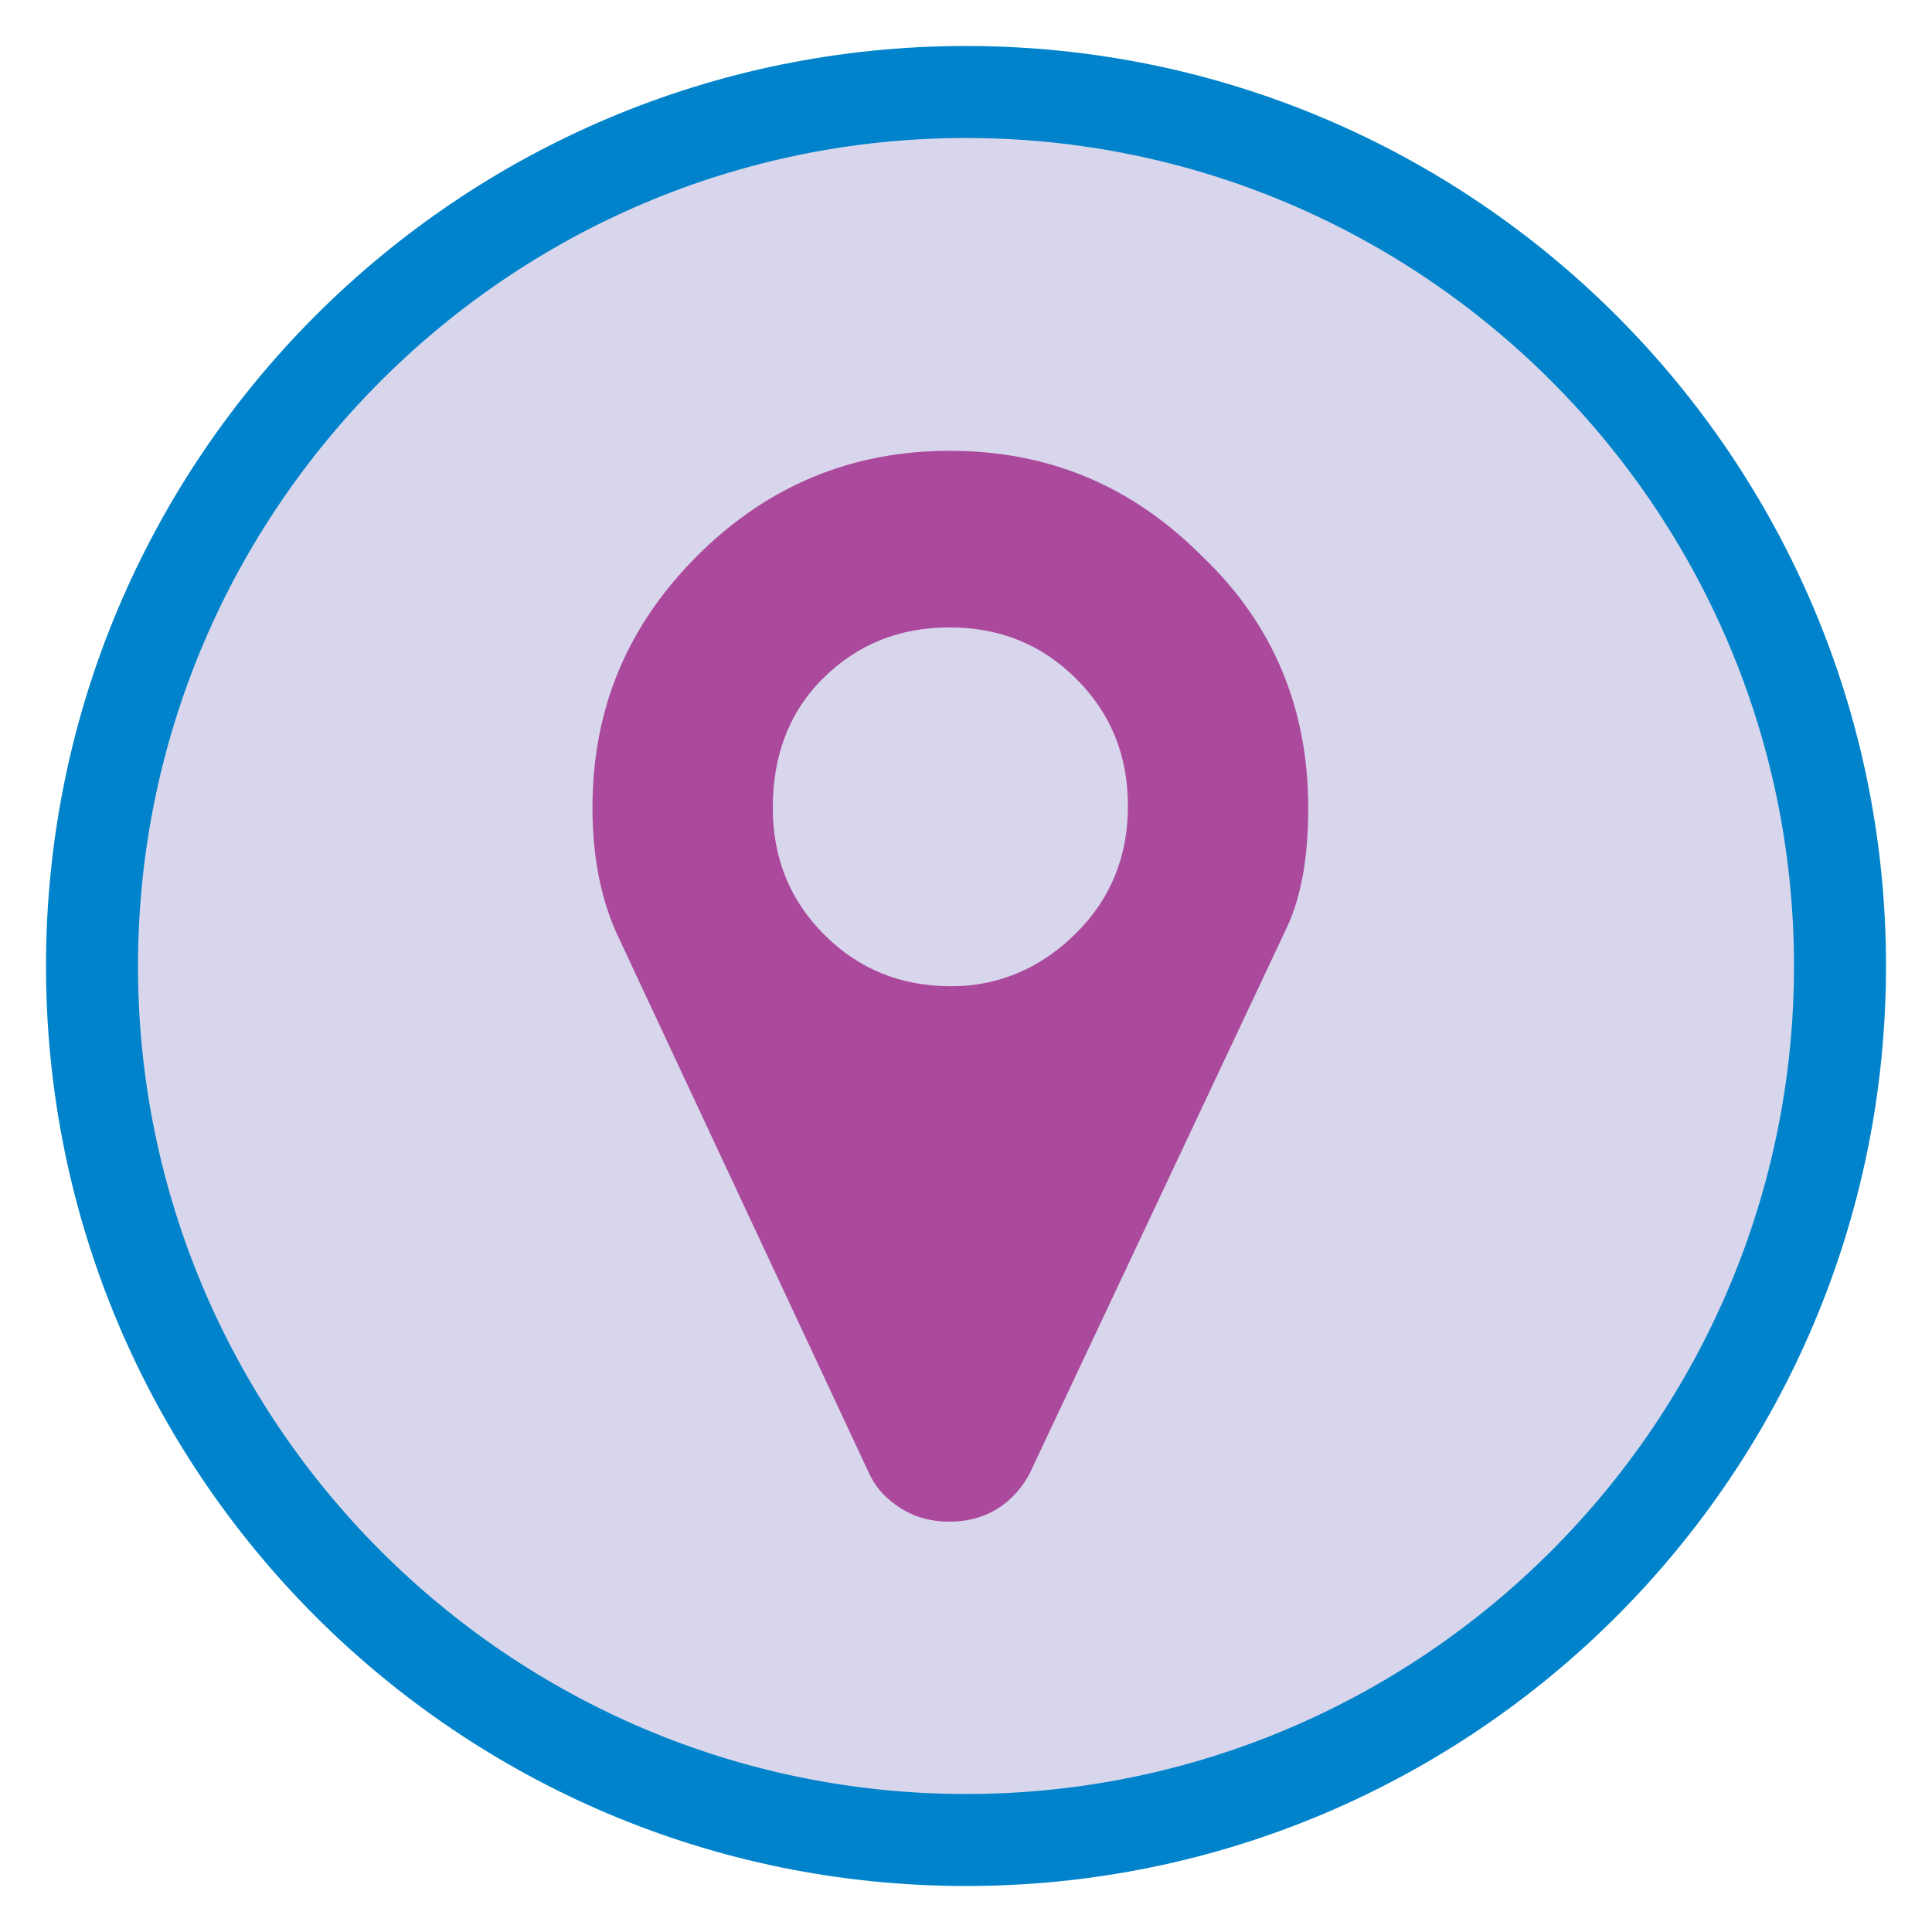<?xml version="1.0" encoding="utf-8"?>
<!-- Generator: Adobe Illustrator 18.1.0, SVG Export Plug-In . SVG Version: 6.00 Build 0)  -->
<svg version="1.1" xmlns="http://www.w3.org/2000/svg" xmlns:xlink="http://www.w3.org/1999/xlink" x="0px" y="0px"
	 viewBox="0 0 105 105" enable-background="new 0 0 105 105" xml:space="preserve">
<g id="twitter-direct-voting">
</g>
<g id="Alternative-Auto-reply">
</g>
<g id="custom_fields">
</g>
<g id="Multiple_auto_replies">
</g>
<g id="double-opt-in">
</g>
<g id="drip-poll">
</g>
<g id="embedded-auto-replies">
</g>
<g id="instagram-to-screen">
</g>
<g id="message-forwarding">
</g>
<g id="multi-user-access">
</g>
<g id="multiple-users-module">
</g>
<g id="recurring-group-messaging">
</g>
<g id="bicon-Recurring-schedule-messages">
</g>
<g id="sms-schedule">
</g>
<g id="tweet-to-screen">
</g>
<g id="bicon--Web-sign-up-form-_x28_Custom-Forms_x29_">
</g>
<g id="zip-capture">
</g>
<g id="twitter-handle-capture">
</g>
<g id="DOB">
</g>
<g id="data_feeder">
</g>
<g id="direct_voting">
</g>
<g id="Multiple-Questions-Survey">
</g>
<g id="validators">
</g>
<g id="qr_code_generator">
</g>
<g id="URL_Shortening">
</g>
<g id="URL_Track_Numbers">
</g>
<g id="Layer_28">
</g>
<g id="i-mobile-apps">
</g>
<g id="Birthday_Wishes">
</g>
<g id="Analytics">
</g>
<g id="Mobile_Surveys__x2F__Voting">
</g>
<g id="Mobile_Sweepstakes">
</g>
<g id="Mobile_Coupons">
</g>
<g id="QR_Codes">
</g>
<g id="mobile_keyword">
</g>
<g id="Text-In_Questions">
</g>
<g id="Text-To-Screen">
</g>
<g id="API">
</g>
<g id="Social_Media_Integration">
</g>
<g id="Virtual_Business_Card">
</g>
<g id="Web_Sign_Up_Forms">
</g>
<g id="text_me">
</g>
<g id="Auto_Responder">
</g>
<g id="Name_Capture">
</g>
<g id="Email_Capture">
</g>
<g id="State_Capture">
</g>
<g id="mobile_site_builder">
</g>
<g id="mms">
</g>
<g id="Text_Feedback">
</g>
<g id="icon-IMPORT-CONTACTS">
</g>
<g id="Mobile_Messaging__x2B__Social_Channels">
</g>
<g id="group_texting">
</g>
<g id="i-Single-Text">
</g>
<g id="i-lbs">
	<g>
		<g>
			<path fill="#D8D6EC" d="M52.5,100C26.3,100,5,78.7,5,52.5S26.3,5,52.5,5S100,26.3,100,52.5S78.7,100,52.5,100z"/>
			<path fill="#0083CA" d="M52.5,7.5c24.8,0,45,20.2,45,45s-20.2,45-45,45s-45-20.2-45-45S27.7,7.5,52.5,7.5 M52.5,2.5
				c-27.6,0-50,22.4-50,50c0,27.6,22.4,50,50,50s50-22.4,50-50C102.5,24.9,80.1,2.5,52.5,2.5L52.5,2.5z"/>
		</g>
		<g>
			<path fill="#AB4A9C" d="M71.1,43.9c0,2.8-0.4,5-1.3,6.8L56,80c-0.4,0.8-1,1.5-1.8,2s-1.7,0.7-2.6,0.7c-0.9,0-1.8-0.2-2.6-0.7
				s-1.4-1.1-1.8-2L33.5,50.7c-0.8-1.8-1.3-4-1.3-6.8c0-5.4,1.9-9.9,5.7-13.7c3.8-3.8,8.4-5.7,13.7-5.7c5.4,0,9.9,1.9,13.7,5.7
				C69.2,33.9,71.1,38.5,71.1,43.9z M58.5,50.7c1.9-1.9,2.8-4.2,2.8-6.9s-0.9-5-2.8-6.9s-4.2-2.8-6.9-2.8c-2.7,0-5,0.9-6.9,2.8
				S42,41.2,42,43.9s0.9,5,2.8,6.9s4.2,2.8,6.9,2.8C54.3,53.6,56.6,52.6,58.5,50.7z"/>
		</g>
	</g>
</g>
</svg>
